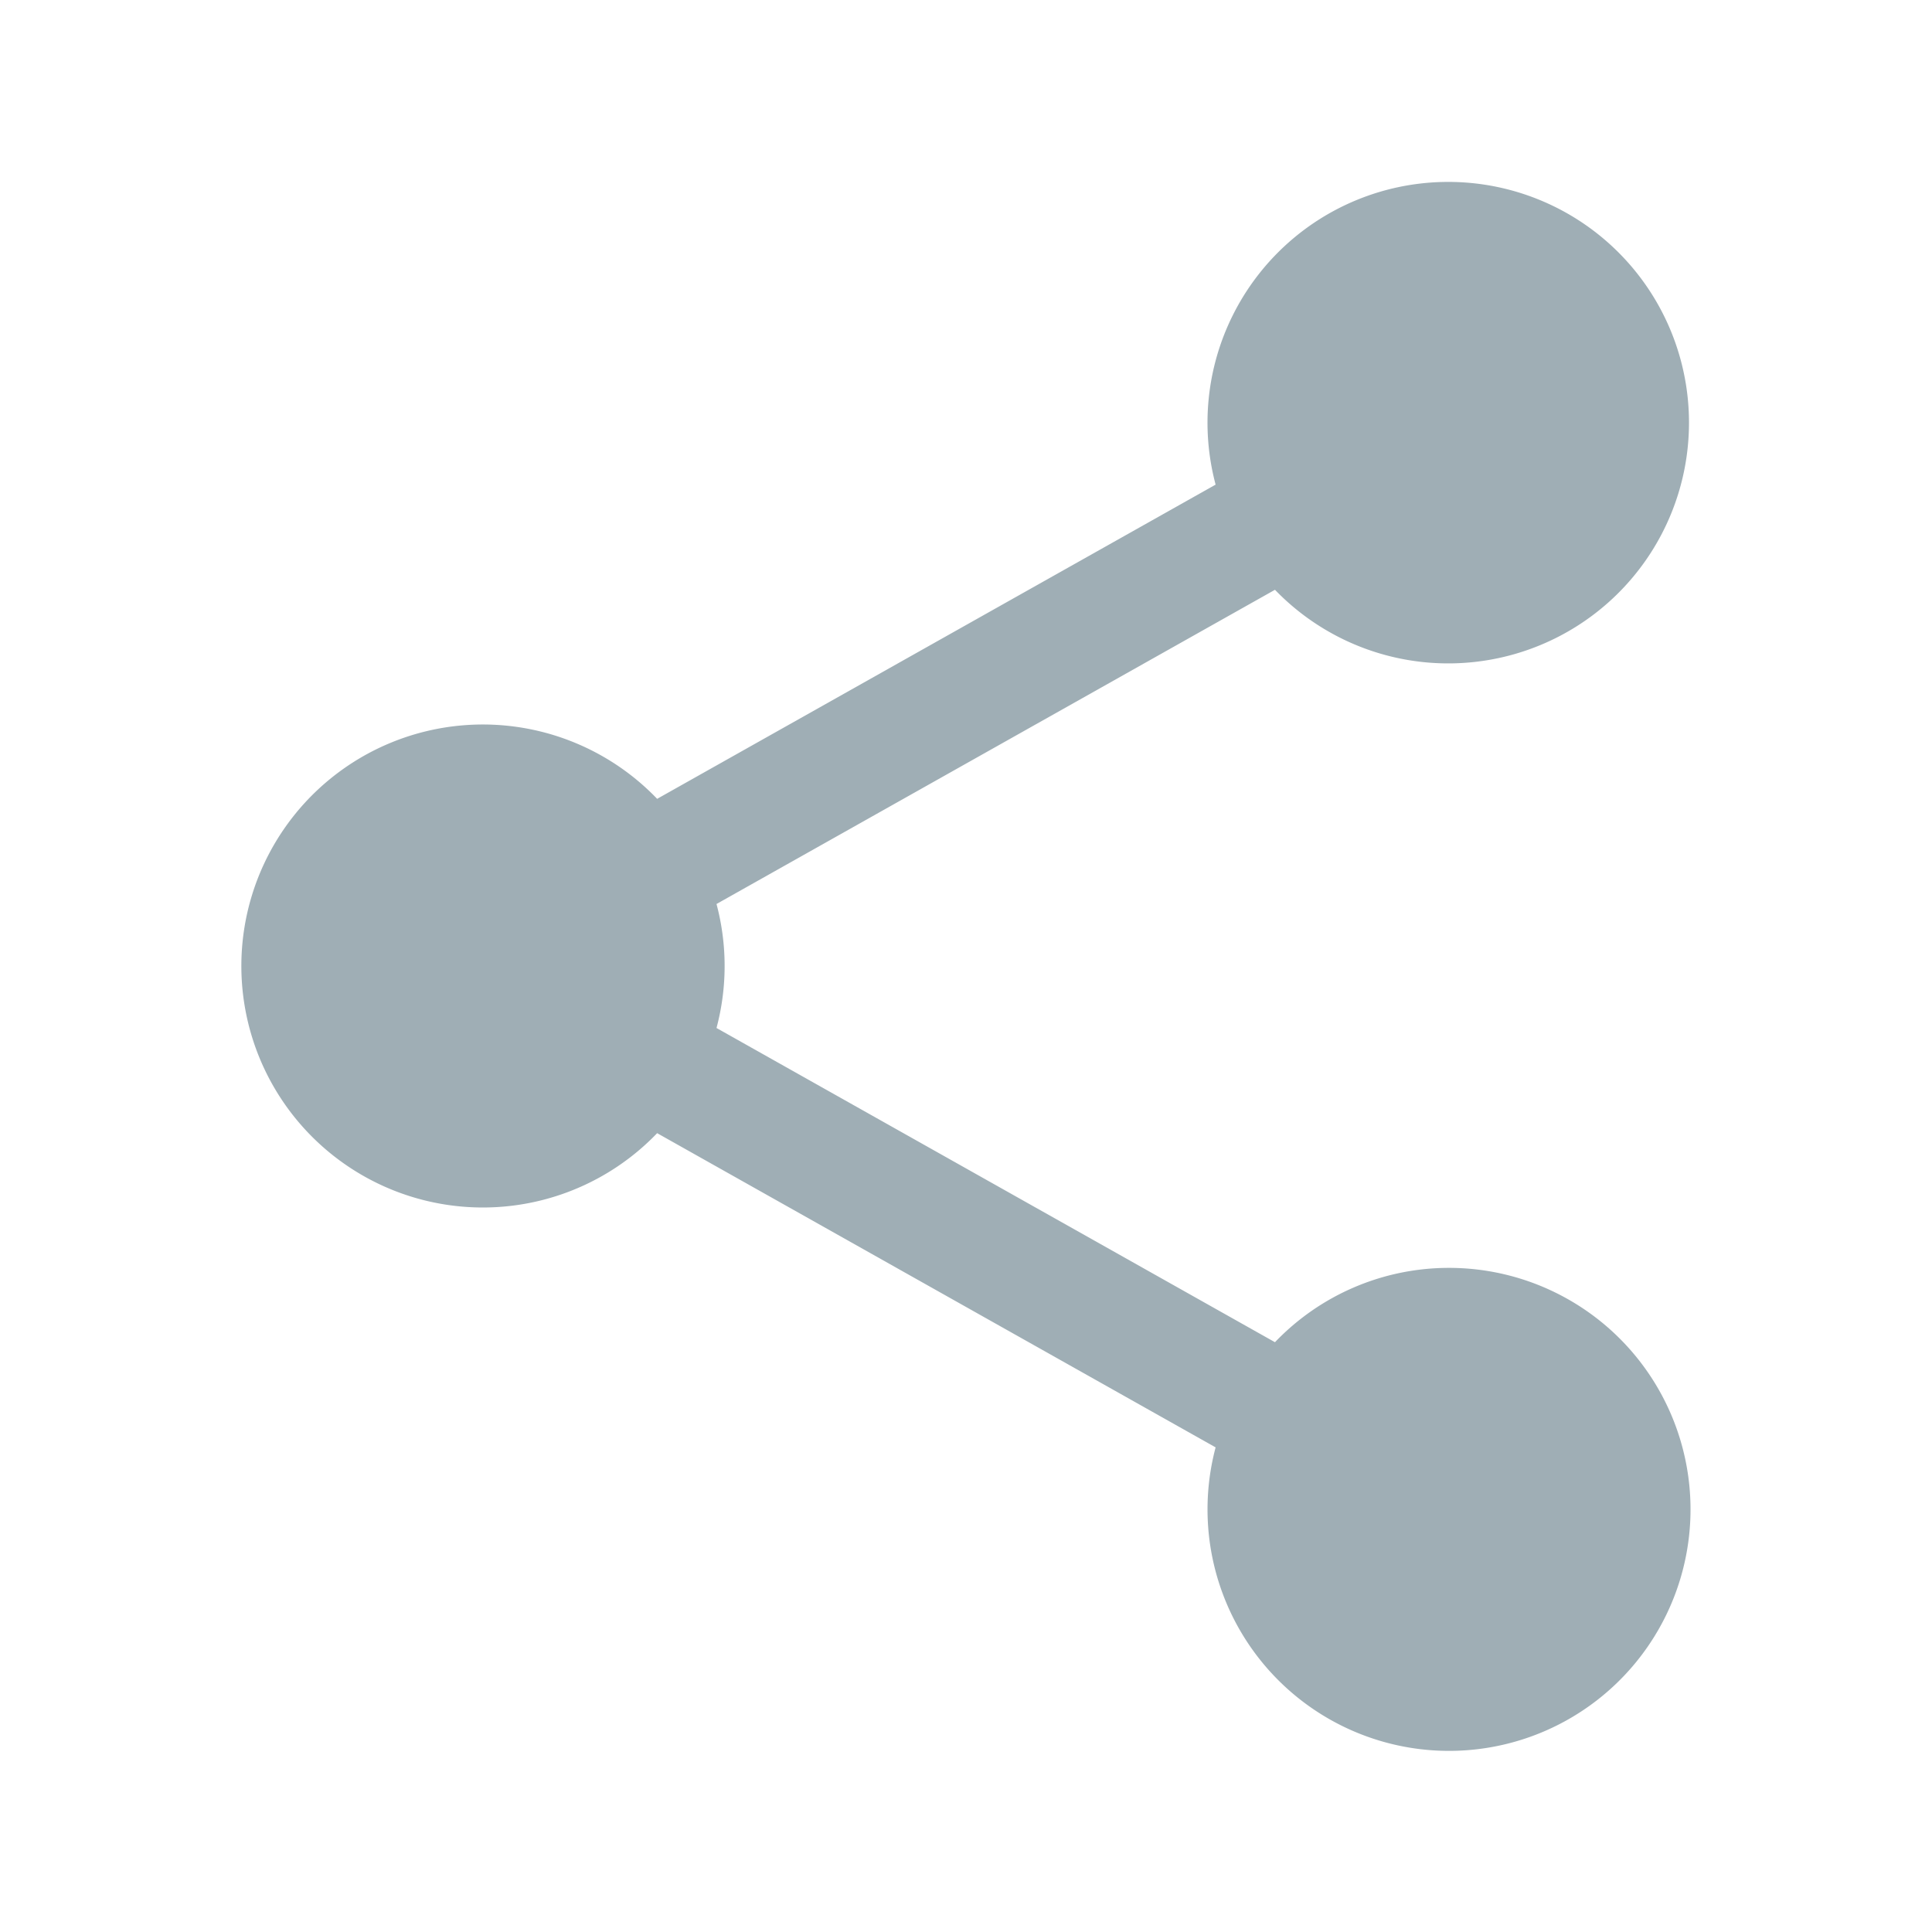 <svg xmlns="http://www.w3.org/2000/svg" width="20" height="20" fill="none" class="comments__header-icon" viewBox="0 0 512 512"><path fill="#9FAEB5" d="M384.001 336a63.773 63.773 0 0 0-46.12 19.7l-148-83.27a63.85 63.85 0 0 0 0-32.86l148-83.27a63.8 63.8 0 0 0 84.052 6.859 63.8 63.8 0 0 0 17.429-82.51 63.8 63.8 0 0 0-117.211 47.781l-148 83.27a64 64 0 0 0-70.063-15.081A64 64 0 1 0 174.151 300.3l148 83.27a64 64 0 0 0 26.386 69.702 63.994 63.994 0 0 0 74.487-2.542 64 64 0 0 0-1.757-102.765A64 64 0 0 0 384.001 336"/></svg>